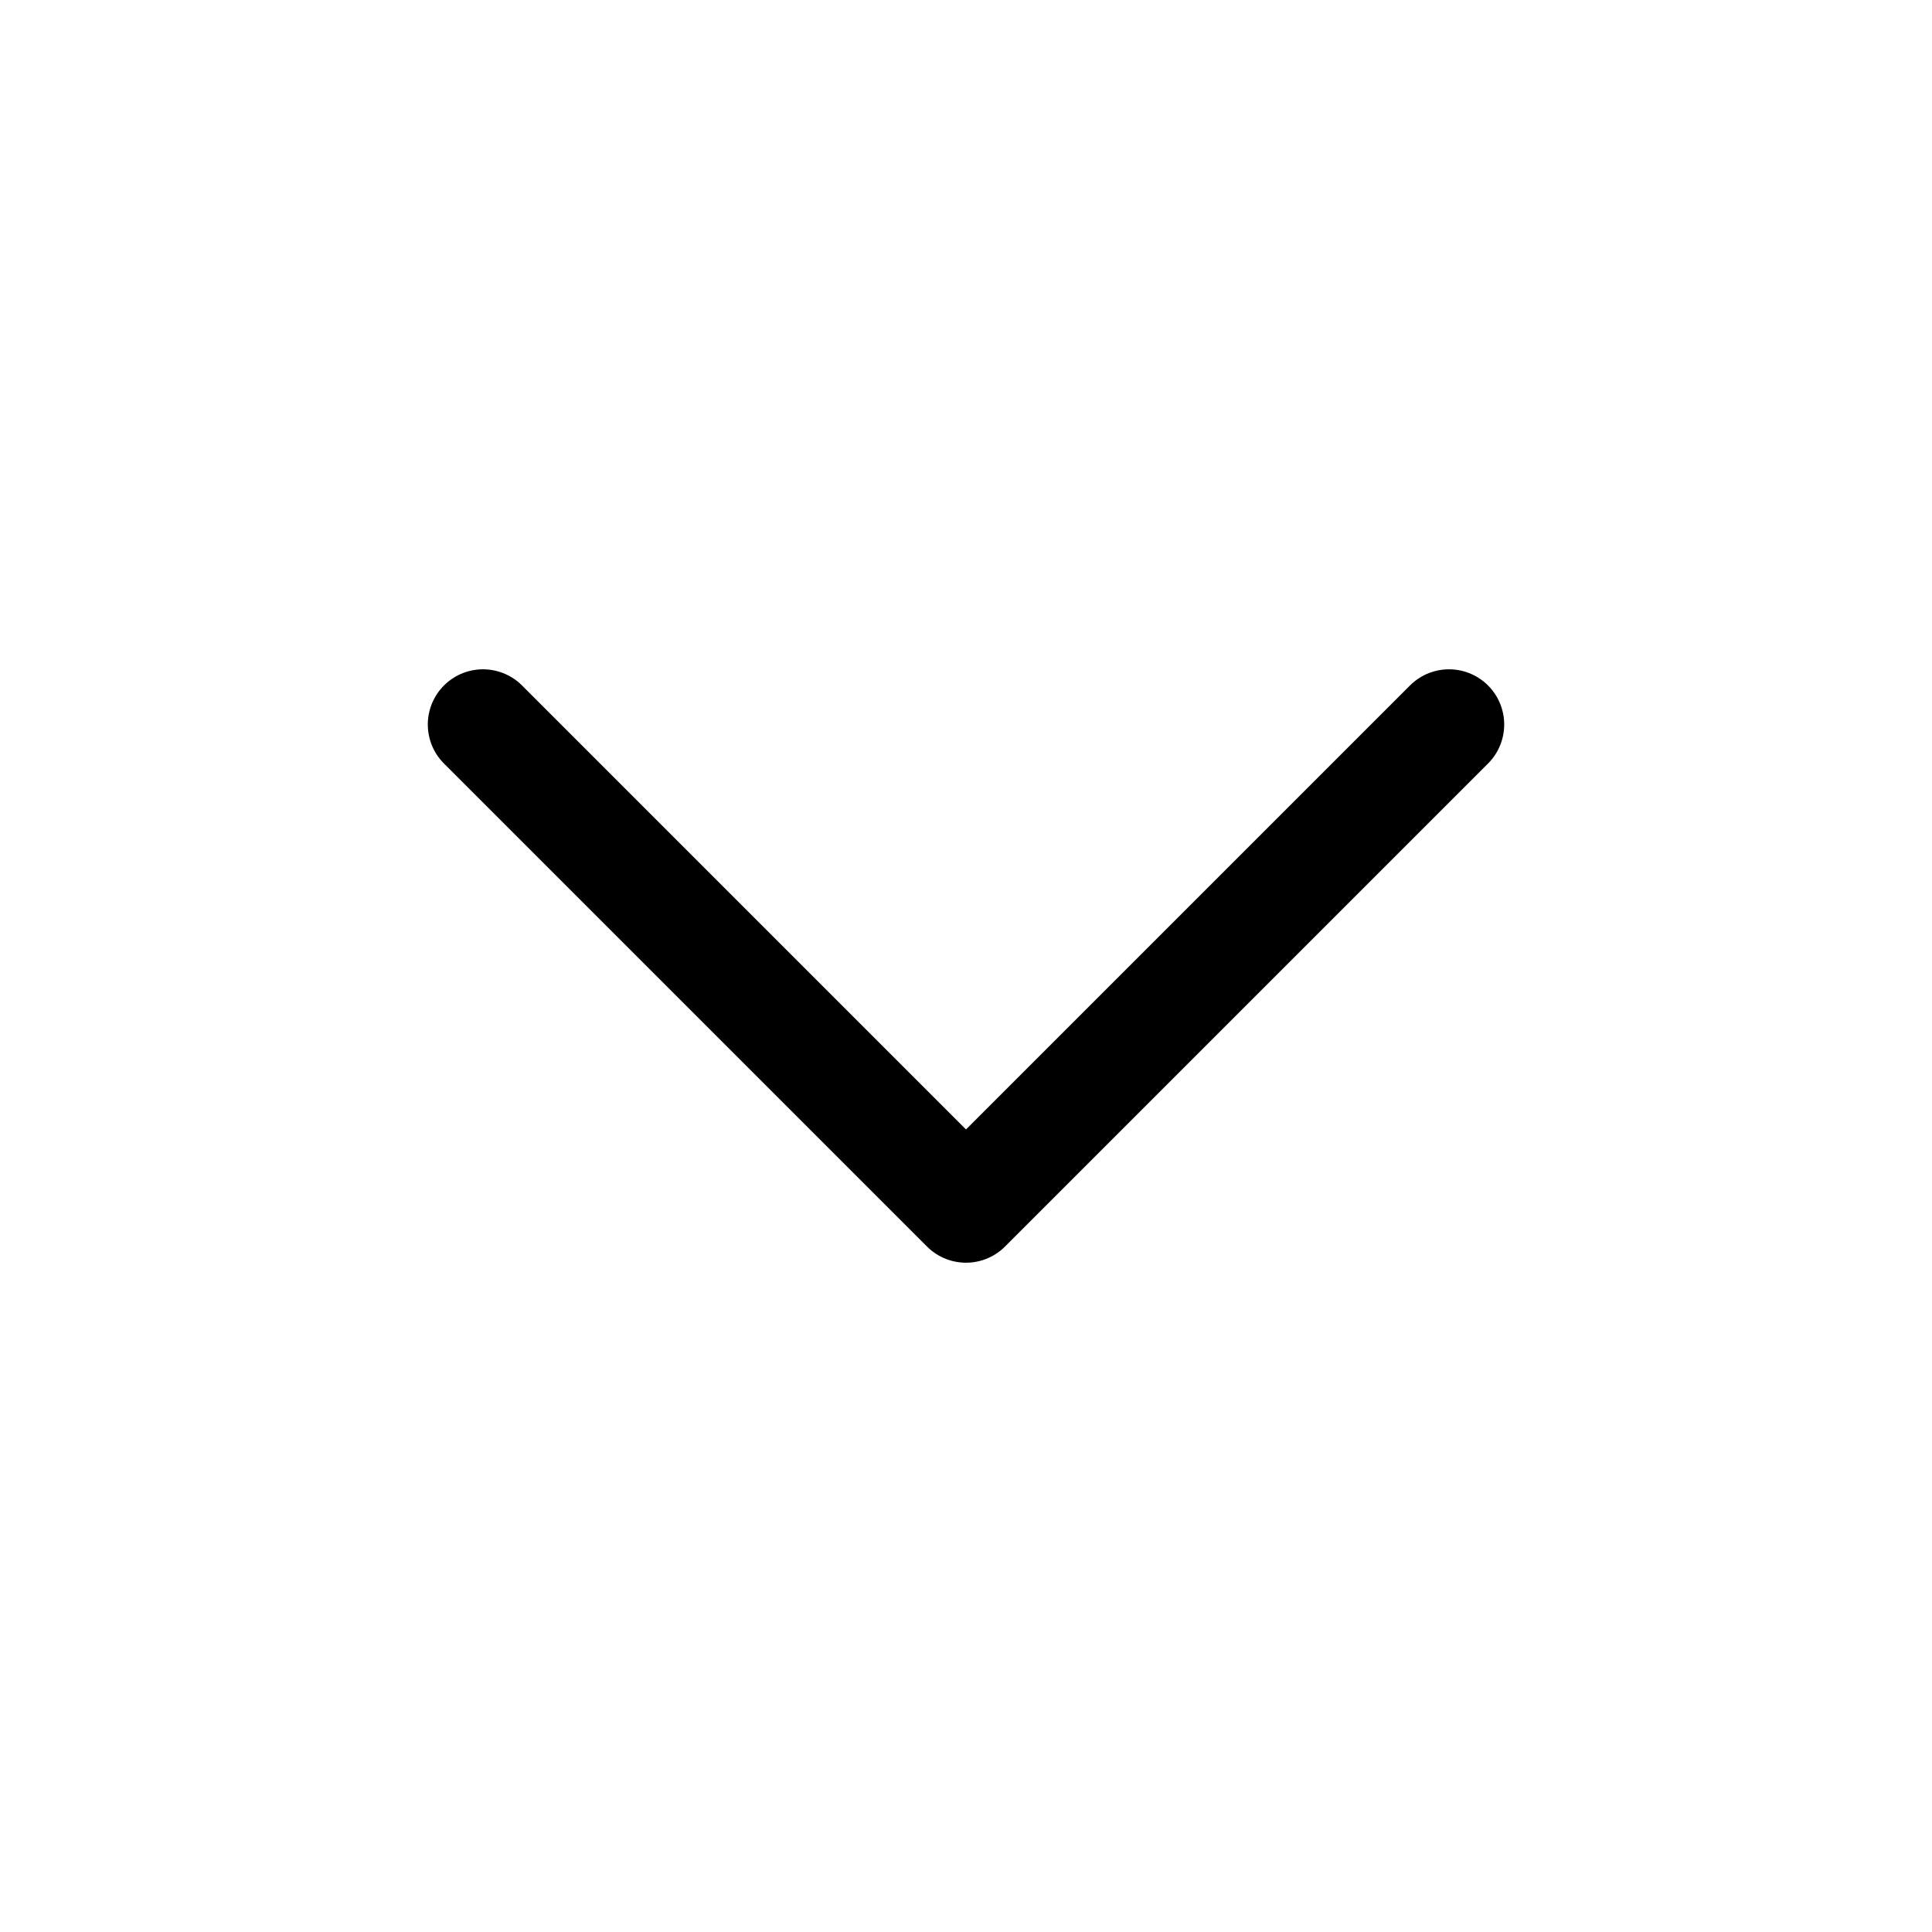 <?xml version="1.0" encoding="UTF-8"?> <svg xmlns="http://www.w3.org/2000/svg" width="35" height="35" viewBox="0 0 35 35" fill="none"><path d="M8.75 13.125L17.5 21.875L26.25 13.125" stroke="black" stroke-width="2" stroke-linecap="round" stroke-linejoin="round"></path></svg> 